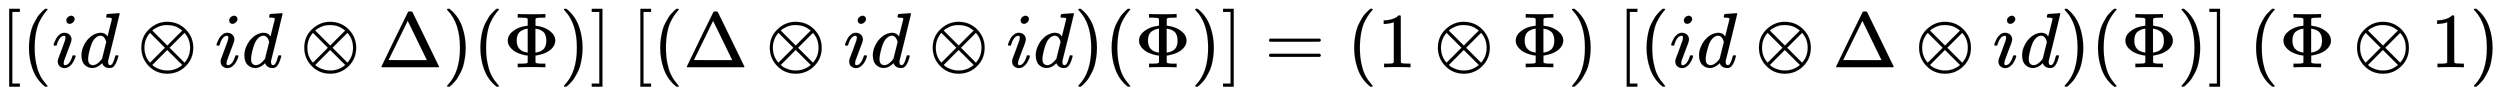 <svg xmlns:xlink="http://www.w3.org/1999/xlink" width="74.552ex" height="2.843ex" style="vertical-align: -0.838ex;" viewBox="0 -863.1 32098.6 1223.9" role="img" focusable="false" xmlns="http://www.w3.org/2000/svg" aria-labelledby="MathJax-SVG-1-Title">
<title id="MathJax-SVG-1-Title">{\displaystyle \lbrack (id\otimes id\otimes \Delta )(\Phi )\rbrack \ \lbrack (\Delta \otimes id\otimes id)(\Phi )\rbrack =(1\otimes \Phi )\ \lbrack (id\otimes \Delta \otimes id)(\Phi )\rbrack \ (\Phi \otimes 1)}</title>
<defs aria-hidden="true">
<path stroke-width="1" id="E1-MJMAIN-5B" d="M118 -250V750H255V710H158V-210H255V-250H118Z"></path>
<path stroke-width="1" id="E1-MJMAIN-28" d="M94 250Q94 319 104 381T127 488T164 576T202 643T244 695T277 729T302 750H315H319Q333 750 333 741Q333 738 316 720T275 667T226 581T184 443T167 250T184 58T225 -81T274 -167T316 -220T333 -241Q333 -250 318 -250H315H302L274 -226Q180 -141 137 -14T94 250Z"></path>
<path stroke-width="1" id="E1-MJMATHI-69" d="M184 600Q184 624 203 642T247 661Q265 661 277 649T290 619Q290 596 270 577T226 557Q211 557 198 567T184 600ZM21 287Q21 295 30 318T54 369T98 420T158 442Q197 442 223 419T250 357Q250 340 236 301T196 196T154 83Q149 61 149 51Q149 26 166 26Q175 26 185 29T208 43T235 78T260 137Q263 149 265 151T282 153Q302 153 302 143Q302 135 293 112T268 61T223 11T161 -11Q129 -11 102 10T74 74Q74 91 79 106T122 220Q160 321 166 341T173 380Q173 404 156 404H154Q124 404 99 371T61 287Q60 286 59 284T58 281T56 279T53 278T49 278T41 278H27Q21 284 21 287Z"></path>
<path stroke-width="1" id="E1-MJMATHI-64" d="M366 683Q367 683 438 688T511 694Q523 694 523 686Q523 679 450 384T375 83T374 68Q374 26 402 26Q411 27 422 35Q443 55 463 131Q469 151 473 152Q475 153 483 153H487H491Q506 153 506 145Q506 140 503 129Q490 79 473 48T445 8T417 -8Q409 -10 393 -10Q359 -10 336 5T306 36L300 51Q299 52 296 50Q294 48 292 46Q233 -10 172 -10Q117 -10 75 30T33 157Q33 205 53 255T101 341Q148 398 195 420T280 442Q336 442 364 400Q369 394 369 396Q370 400 396 505T424 616Q424 629 417 632T378 637H357Q351 643 351 645T353 664Q358 683 366 683ZM352 326Q329 405 277 405Q242 405 210 374T160 293Q131 214 119 129Q119 126 119 118T118 106Q118 61 136 44T179 26Q233 26 290 98L298 109L352 326Z"></path>
<path stroke-width="1" id="E1-MJMAIN-2297" d="M56 250Q56 394 156 488T384 583Q530 583 626 485T722 250Q722 110 625 14T390 -83Q249 -83 153 14T56 250ZM582 471Q531 510 496 523Q446 542 381 542Q324 542 272 519T196 471L389 278L485 375L582 471ZM167 442Q95 362 95 250Q95 137 167 58L359 250L167 442ZM610 58Q682 138 682 250Q682 363 610 442L418 250L610 58ZM196 29Q209 16 230 2T295 -27T388 -42Q409 -42 429 -40T465 -33T496 -23T522 -11T544 1T561 13T574 22T582 29L388 222L196 29Z"></path>
<path stroke-width="1" id="E1-MJMAIN-394" d="M51 0Q46 4 46 7Q46 9 215 357T388 709Q391 716 416 716Q439 716 444 709Q447 705 616 357T786 7Q786 4 781 0H51ZM507 344L384 596L137 92L383 91H630Q630 93 507 344Z"></path>
<path stroke-width="1" id="E1-MJMAIN-29" d="M60 749L64 750Q69 750 74 750H86L114 726Q208 641 251 514T294 250Q294 182 284 119T261 12T224 -76T186 -143T145 -194T113 -227T90 -246Q87 -249 86 -250H74Q66 -250 63 -250T58 -247T55 -238Q56 -237 66 -225Q221 -64 221 250T66 725Q56 737 55 738Q55 746 60 749Z"></path>
<path stroke-width="1" id="E1-MJMAIN-3A6" d="M312 622Q310 623 307 625T303 629T297 631T286 634T270 635T246 636T211 637H184V683H196Q220 680 361 680T526 683H538V637H511Q468 637 447 635T422 631T411 622V533L425 531Q525 519 595 466T665 342Q665 301 642 267T583 209T506 172T425 152L411 150V61Q417 55 421 53T447 48T511 46H538V0H526Q502 3 361 3T196 0H184V46H211Q231 46 245 46T270 47T286 48T297 51T303 54T307 57T312 61V150H310Q309 151 289 153T232 166T160 195Q149 201 136 210T103 238T69 284T56 342Q56 414 128 467T294 530Q309 532 310 533H312V622ZM170 342Q170 207 307 188H312V495H309Q301 495 282 491T231 469T186 423Q170 389 170 342ZM415 188Q487 199 519 236T551 342Q551 384 539 414T507 459T470 481T434 491T415 495H410V188H415Z"></path>
<path stroke-width="1" id="E1-MJMAIN-5D" d="M22 710V750H159V-250H22V-210H119V710H22Z"></path>
<path stroke-width="1" id="E1-MJMAIN-3D" d="M56 347Q56 360 70 367H707Q722 359 722 347Q722 336 708 328L390 327H72Q56 332 56 347ZM56 153Q56 168 72 173H708Q722 163 722 153Q722 140 707 133H70Q56 140 56 153Z"></path>
<path stroke-width="1" id="E1-MJMAIN-31" d="M213 578L200 573Q186 568 160 563T102 556H83V602H102Q149 604 189 617T245 641T273 663Q275 666 285 666Q294 666 302 660V361L303 61Q310 54 315 52T339 48T401 46H427V0H416Q395 3 257 3Q121 3 100 0H88V46H114Q136 46 152 46T177 47T193 50T201 52T207 57T213 61V578Z"></path>
</defs>
<g stroke="currentColor" fill="currentColor" stroke-width="0" transform="matrix(1 0 0 -1 0 0)" aria-hidden="true">
 <use xlink:href="#E1-MJMAIN-5B" x="0" y="0"></use>
 <use xlink:href="#E1-MJMAIN-28" x="278" y="0"></use>
 <use xlink:href="#E1-MJMATHI-69" x="668" y="0"></use>
 <use xlink:href="#E1-MJMATHI-64" x="1013" y="0"></use>
 <use xlink:href="#E1-MJMAIN-2297" x="1759" y="0"></use>
 <use xlink:href="#E1-MJMATHI-69" x="2759" y="0"></use>
 <use xlink:href="#E1-MJMATHI-64" x="3105" y="0"></use>
 <use xlink:href="#E1-MJMAIN-2297" x="3851" y="0"></use>
 <use xlink:href="#E1-MJMAIN-394" x="4851" y="0"></use>
 <use xlink:href="#E1-MJMAIN-29" x="5685" y="0"></use>
 <use xlink:href="#E1-MJMAIN-28" x="6074" y="0"></use>
 <use xlink:href="#E1-MJMAIN-3A6" x="6464" y="0"></use>
 <use xlink:href="#E1-MJMAIN-29" x="7186" y="0"></use>
 <use xlink:href="#E1-MJMAIN-5D" x="7576" y="0"></use>
 <use xlink:href="#E1-MJMAIN-5B" x="8104" y="0"></use>
 <use xlink:href="#E1-MJMAIN-28" x="8383" y="0"></use>
 <use xlink:href="#E1-MJMAIN-394" x="8772" y="0"></use>
 <use xlink:href="#E1-MJMAIN-2297" x="9828" y="0"></use>
 <use xlink:href="#E1-MJMATHI-69" x="10829" y="0"></use>
 <use xlink:href="#E1-MJMATHI-64" x="11174" y="0"></use>
 <use xlink:href="#E1-MJMAIN-2297" x="11920" y="0"></use>
 <use xlink:href="#E1-MJMATHI-69" x="12921" y="0"></use>
 <use xlink:href="#E1-MJMATHI-64" x="13266" y="0"></use>
 <use xlink:href="#E1-MJMAIN-29" x="13790" y="0"></use>
 <use xlink:href="#E1-MJMAIN-28" x="14179" y="0"></use>
 <use xlink:href="#E1-MJMAIN-3A6" x="14569" y="0"></use>
 <use xlink:href="#E1-MJMAIN-29" x="15291" y="0"></use>
 <use xlink:href="#E1-MJMAIN-5D" x="15681" y="0"></use>
 <use xlink:href="#E1-MJMAIN-3D" x="16237" y="0"></use>
 <use xlink:href="#E1-MJMAIN-28" x="17293" y="0"></use>
 <use xlink:href="#E1-MJMAIN-31" x="17683" y="0"></use>
 <use xlink:href="#E1-MJMAIN-2297" x="18406" y="0"></use>
 <use xlink:href="#E1-MJMAIN-3A6" x="19406" y="0"></use>
 <use xlink:href="#E1-MJMAIN-29" x="20129" y="0"></use>
 <use xlink:href="#E1-MJMAIN-5B" x="20768" y="0"></use>
 <use xlink:href="#E1-MJMAIN-28" x="21047" y="0"></use>
 <use xlink:href="#E1-MJMATHI-69" x="21436" y="0"></use>
 <use xlink:href="#E1-MJMATHI-64" x="21782" y="0"></use>
 <use xlink:href="#E1-MJMAIN-2297" x="22528" y="0"></use>
 <use xlink:href="#E1-MJMAIN-394" x="23528" y="0"></use>
 <use xlink:href="#E1-MJMAIN-2297" x="24584" y="0"></use>
 <use xlink:href="#E1-MJMATHI-69" x="25585" y="0"></use>
 <use xlink:href="#E1-MJMATHI-64" x="25930" y="0"></use>
 <use xlink:href="#E1-MJMAIN-29" x="26454" y="0"></use>
 <use xlink:href="#E1-MJMAIN-28" x="26843" y="0"></use>
 <use xlink:href="#E1-MJMAIN-3A6" x="27233" y="0"></use>
 <use xlink:href="#E1-MJMAIN-29" x="27955" y="0"></use>
 <use xlink:href="#E1-MJMAIN-5D" x="28345" y="0"></use>
 <use xlink:href="#E1-MJMAIN-28" x="28873" y="0"></use>
 <use xlink:href="#E1-MJMAIN-3A6" x="29263" y="0"></use>
 <use xlink:href="#E1-MJMAIN-2297" x="30207" y="0"></use>
 <use xlink:href="#E1-MJMAIN-31" x="31208" y="0"></use>
 <use xlink:href="#E1-MJMAIN-29" x="31709" y="0"></use>
</g>
</svg>